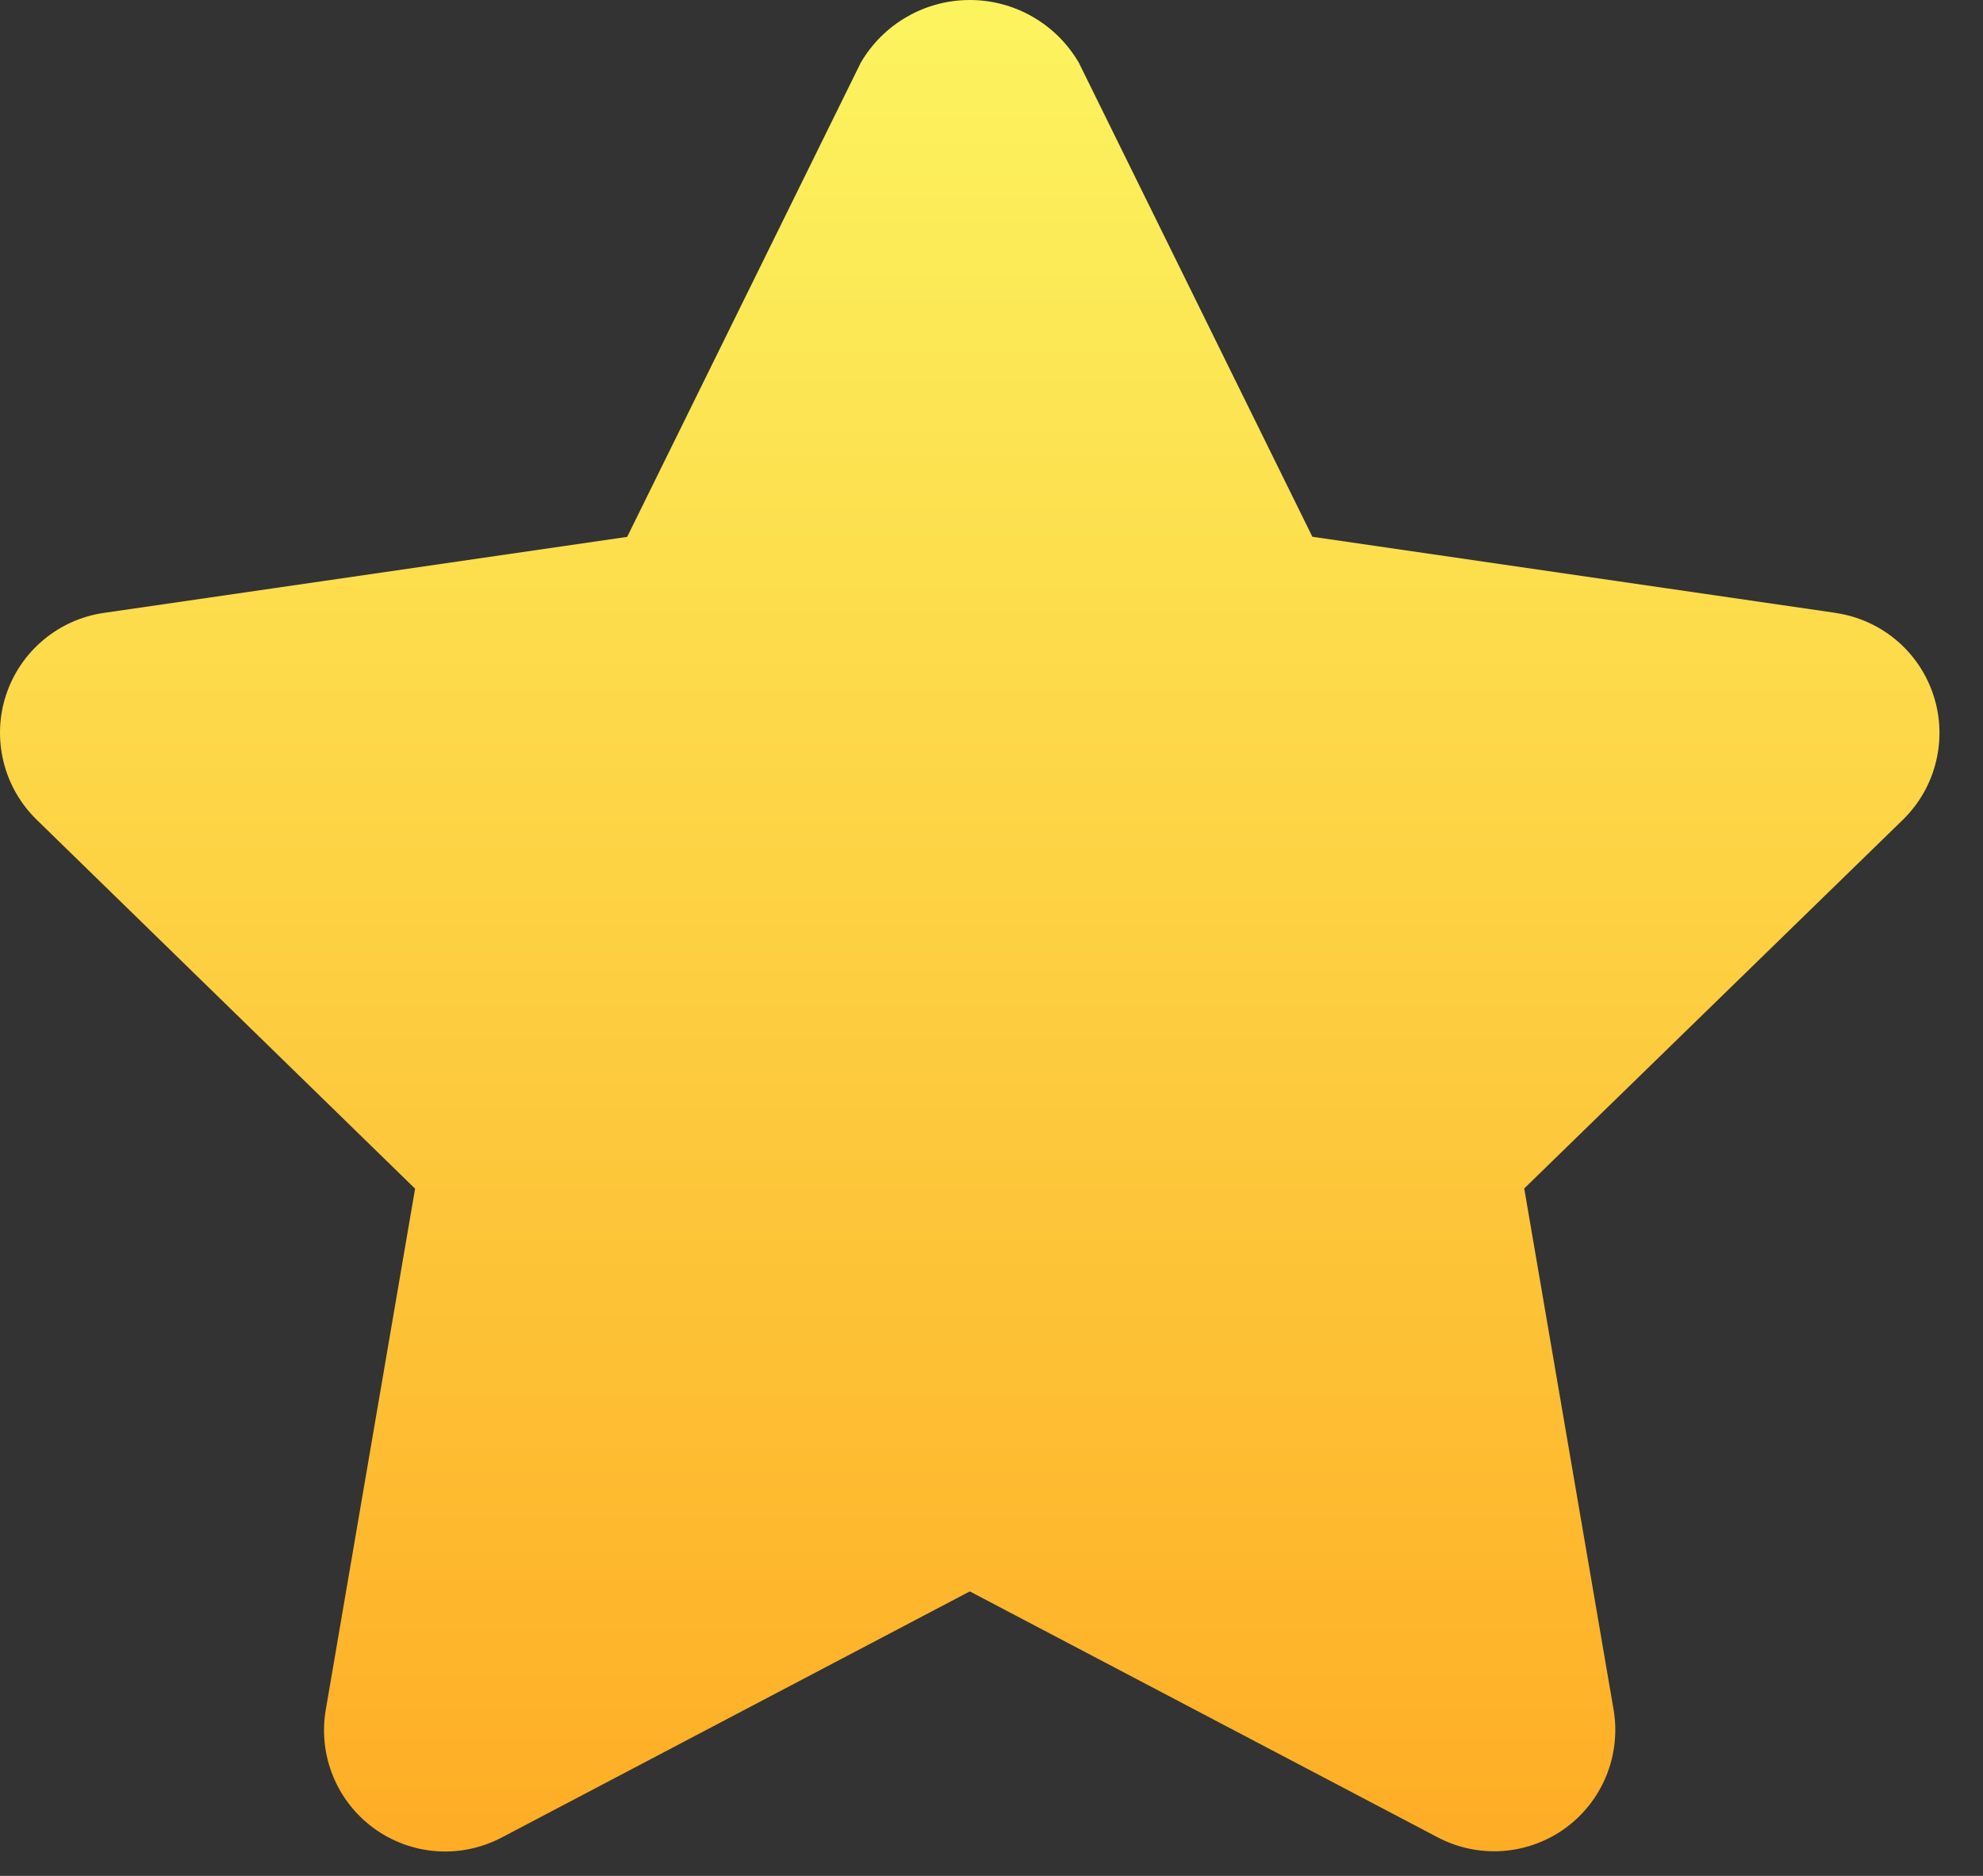 <svg width="37" height="35" viewBox="0 0 37 35" fill="none" xmlns="http://www.w3.org/2000/svg">
<rect x="0" y="0" width="37" height="35" fill="#333333" stroke="none"/>
<path d="M34.249 11.435L24.487 10.015L20.13 1.171C19.923 0.815 19.626 0.519 19.269 0.314C18.912 0.108 18.507 0 18.095 0C17.683 0 17.278 0.108 16.921 0.314C16.564 0.519 16.267 0.815 16.06 1.171L11.702 10.017L1.94 11.435C1.522 11.495 1.129 11.671 0.806 11.943C0.483 12.214 0.242 12.571 0.111 12.973C-0.02 13.374 -0.035 13.804 0.066 14.214C0.167 14.624 0.381 14.998 0.683 15.293L7.745 22.178L6.078 31.902C6.007 32.318 6.054 32.745 6.213 33.136C6.372 33.527 6.637 33.865 6.978 34.113C7.32 34.361 7.723 34.509 8.144 34.539C8.565 34.569 8.986 34.481 9.359 34.285L18.095 29.692L26.826 34.281C27.199 34.477 27.62 34.565 28.041 34.535C28.462 34.504 28.866 34.357 29.207 34.109C29.548 33.861 29.813 33.522 29.972 33.131C30.131 32.74 30.178 32.313 30.107 31.897L28.44 22.174L35.507 15.293C35.808 14.998 36.022 14.625 36.122 14.216C36.223 13.806 36.208 13.377 36.077 12.976C35.947 12.575 35.707 12.218 35.385 11.946C35.063 11.675 34.671 11.498 34.254 11.437L34.249 11.435Z" fill="url(#paint0_linear)"/>
<defs>
<linearGradient id="paint0_linear" x1="18.094" y1="0" x2="18.094" y2="34.545" gradientUnits="userSpaceOnUse">
<stop stop-color="#FCF45F"/>
<stop offset="1" stop-color="#FEAD25"/>
</linearGradient>
</defs>
</svg>
